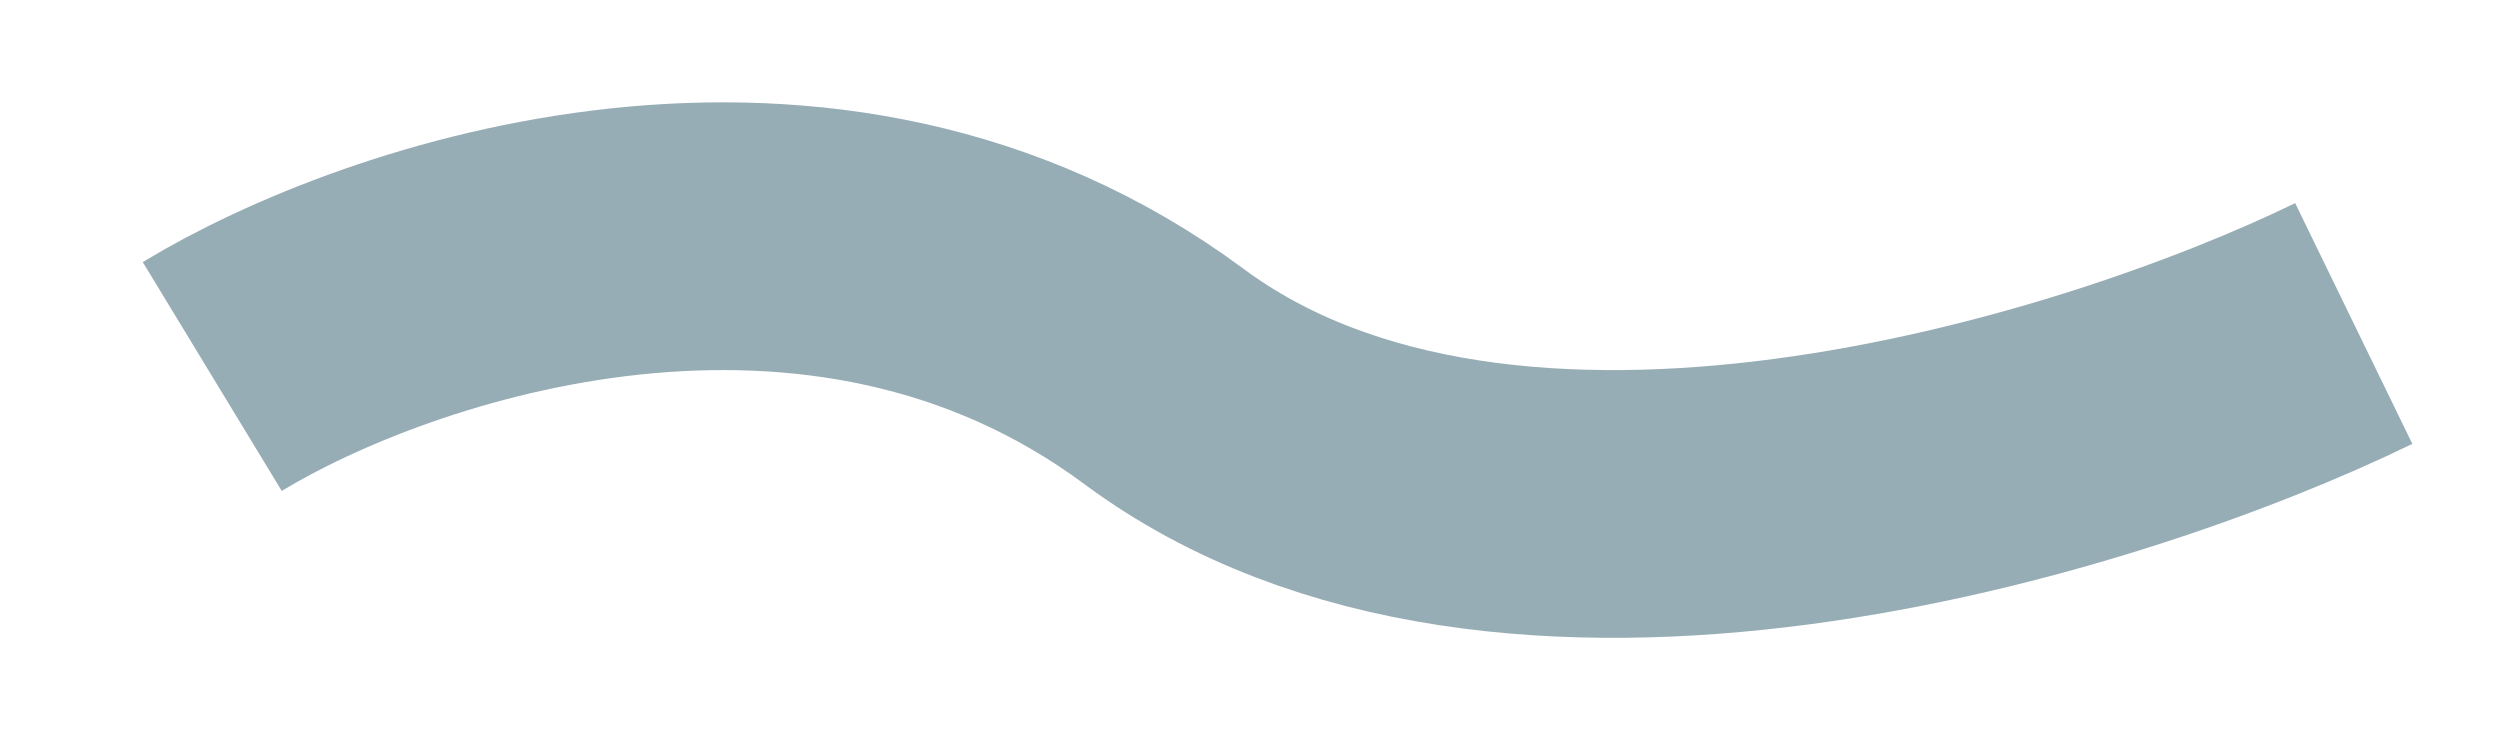 <svg width="10" height="3" viewBox="0 0 10 3" fill="none" xmlns="http://www.w3.org/2000/svg">
<path d="M0.849 1.506C1.547 1.082 3.286 0.49 4.656 1.506C6.027 2.522 8.4 1.788 9.415 1.294" stroke="#97ADB6" stroke-width="1.071" stroke-linejoin="round"/>
</svg>
